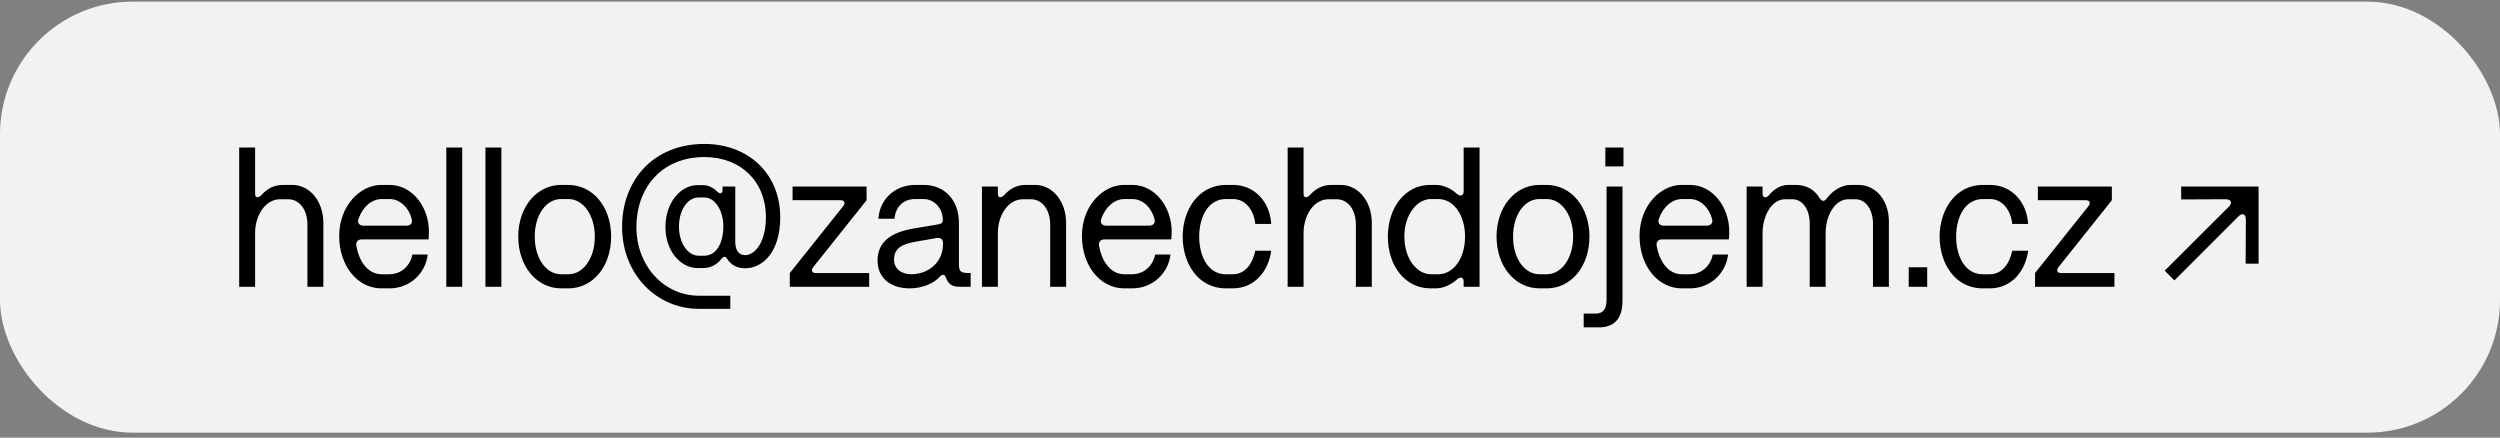<svg width="377" height="66" viewBox="0 0 377 66" fill="none" xmlns="http://www.w3.org/2000/svg">
<rect x="0" y="0" width="377" height="66" fill="#808080" stroke="none"/>
<rect y="0.245" width="377" height="65" rx="20" fill="#F2F2F2"/>
<path d="M36.07 43.245V22.245H38.47V29.235C38.47 29.775 38.86 29.985 39.46 29.385C40.24 28.515 41.26 27.885 42.67 27.885H44.08C46.69 27.885 48.76 30.315 48.76 33.615V43.245H46.36V33.855C46.36 31.665 45.19 30.045 43.45 30.045H42.25C39.97 30.045 38.47 32.535 38.47 35.115V43.245H36.07ZM54.541 36.105C53.971 36.105 53.641 36.465 53.731 37.065C54.091 39.165 55.321 41.355 57.541 41.355H58.711C60.601 41.355 61.891 39.975 62.191 38.385H64.501C64.201 41.145 61.861 43.485 58.741 43.485H57.511C53.971 43.485 51.151 40.155 51.151 35.595C51.151 30.945 54.391 27.885 57.481 27.885H58.741C62.161 27.885 64.681 31.185 64.681 34.935C64.681 35.505 64.651 35.805 64.621 36.105H54.541ZM54.061 33.015C53.851 33.645 54.211 34.035 54.841 34.035H61.261C61.861 34.035 62.251 33.675 62.101 33.075C61.681 31.365 60.361 30.015 58.741 30.015H57.571C56.101 30.015 54.721 31.125 54.061 33.015ZM67.302 43.245V22.245H69.702V43.245H67.302ZM73.206 43.245V22.245H75.606V43.245H73.206ZM84.629 43.485C80.909 43.485 78.15 40.125 78.15 35.685C78.15 31.245 80.909 27.885 84.629 27.885H85.68C89.4 27.885 92.159 31.185 92.159 35.685C92.159 40.185 89.4 43.485 85.71 43.485H84.629ZM85.74 41.355C87.9 41.355 89.7 39.015 89.7 35.685C89.7 32.385 87.9 30.015 85.74 30.015H84.6C82.409 30.015 80.639 32.325 80.639 35.685C80.639 39.045 82.409 41.355 84.6 41.355H85.74ZM106.23 21.705C112.77 21.705 117.66 26.115 117.66 32.775C117.66 37.965 115.05 40.455 112.35 40.455C111.12 40.455 110.22 39.945 109.62 38.985C109.44 38.655 109.11 38.625 108.84 38.985C108.12 39.885 107.22 40.425 105.99 40.425H105.21C102.66 40.425 100.35 37.905 100.35 34.215C100.35 30.525 102.66 27.915 105.18 27.915H105.99C106.95 27.915 107.7 28.425 108.24 28.965C108.57 29.295 108.96 29.115 108.96 28.755V28.125H110.88V36.495C110.88 37.575 111.3 38.475 112.35 38.475C113.91 38.475 115.5 36.435 115.5 32.775C115.5 27.315 111.66 23.685 106.23 23.685C99.69 23.685 95.97 28.425 95.97 34.215C95.97 40.155 100.17 44.595 105.42 44.595H110.13V46.575H105.42C98.97 46.575 93.81 41.325 93.81 34.215C93.81 27.225 98.49 21.705 106.23 21.705ZM106.17 38.565C108.15 38.565 109.08 36.465 109.08 34.155C109.08 31.875 107.94 29.775 106.17 29.775H105.36C103.74 29.775 102.39 31.605 102.39 34.155C102.39 36.735 103.77 38.565 105.36 38.565H106.17ZM119.101 43.245V41.175L127.171 31.065C127.501 30.645 127.381 30.195 126.781 30.195H119.521V28.125H130.681V30.195L122.641 40.275C122.251 40.755 122.461 41.175 123.001 41.175H131.071V43.245H119.101ZM137.196 43.485C134.226 43.485 132.336 41.865 132.336 39.285C132.336 36.315 134.616 34.995 137.796 34.455L141.366 33.855C141.936 33.765 142.176 33.615 142.176 33.165C142.176 31.455 140.946 30.015 139.266 30.015H138.006C136.326 30.015 135.066 31.065 134.886 32.985H132.456C132.696 29.835 135.156 27.885 138.006 27.885H139.266C142.506 27.885 144.606 30.225 144.606 33.615V39.915C144.606 41.085 145.026 41.175 146.376 41.175V43.245H144.756C143.556 43.245 142.986 42.855 142.626 41.805C142.476 41.355 142.056 41.325 141.726 41.715C140.916 42.675 139.146 43.485 137.196 43.485ZM137.406 41.355C140.016 41.355 142.206 39.555 142.206 36.795V36.675C142.206 36.075 141.846 35.805 141.246 35.895L138.306 36.405C136.176 36.765 134.826 37.305 134.826 39.165C134.826 40.515 135.906 41.355 137.406 41.355ZM148.077 43.245V28.125H150.477V29.235C150.477 29.775 150.867 29.985 151.467 29.385C152.247 28.515 153.267 27.885 154.677 27.885H156.087C158.697 27.885 160.767 30.315 160.767 33.615V43.245H158.367V33.855C158.367 31.665 157.197 30.045 155.457 30.045H154.257C151.977 30.045 150.477 32.535 150.477 35.115V43.245H148.077ZM166.547 36.105C165.977 36.105 165.647 36.465 165.737 37.065C166.097 39.165 167.327 41.355 169.547 41.355H170.717C172.607 41.355 173.897 39.975 174.197 38.385H176.507C176.207 41.145 173.867 43.485 170.747 43.485H169.517C165.977 43.485 163.157 40.155 163.157 35.595C163.157 30.945 166.397 27.885 169.487 27.885H170.747C174.167 27.885 176.687 31.185 176.687 34.935C176.687 35.505 176.657 35.805 176.627 36.105H166.547ZM166.067 33.015C165.857 33.645 166.217 34.035 166.847 34.035H173.267C173.867 34.035 174.257 33.675 174.107 33.075C173.687 31.365 172.367 30.015 170.747 30.015H169.577C168.107 30.015 166.727 31.125 166.067 33.015ZM184.858 43.485C180.658 43.485 178.348 39.705 178.348 35.685C178.348 31.665 180.718 27.885 184.888 27.885H185.938C189.118 27.885 191.488 30.345 191.698 33.765H189.298C189.088 31.695 187.828 30.015 185.938 30.015H184.858C182.218 30.015 180.838 32.685 180.838 35.685C180.838 38.655 182.188 41.355 184.828 41.355H185.938C187.798 41.355 188.908 39.705 189.298 37.815H191.698C191.308 40.815 189.238 43.485 185.908 43.485H184.858ZM194.177 43.245V22.245H196.577V29.235C196.577 29.775 196.967 29.985 197.567 29.385C198.347 28.515 199.367 27.885 200.777 27.885H202.187C204.797 27.885 206.867 30.315 206.867 33.615V43.245H204.467V33.855C204.467 31.665 203.297 30.045 201.557 30.045H200.357C198.077 30.045 196.577 32.535 196.577 35.115V43.245H194.177ZM215.708 43.485C211.898 43.485 209.288 40.095 209.288 35.685C209.288 31.245 211.958 27.885 215.648 27.885H216.548C217.658 27.885 218.828 28.425 219.698 29.235C220.328 29.745 220.718 29.415 220.718 28.875V22.245H223.118V43.245H220.718V42.405C220.718 41.895 220.298 41.655 219.788 42.075C218.918 42.885 217.688 43.485 216.518 43.485H215.708ZM216.908 41.355C219.128 41.355 220.928 39.045 220.928 35.685C220.928 32.325 219.128 30.015 216.908 30.015H215.768C213.758 30.015 211.778 32.265 211.778 35.685C211.778 39.105 213.728 41.355 215.768 41.355H216.908ZM232.159 43.485C228.439 43.485 225.679 40.125 225.679 35.685C225.679 31.245 228.439 27.885 232.159 27.885H233.209C236.929 27.885 239.689 31.185 239.689 35.685C239.689 40.185 236.929 43.485 233.239 43.485H232.159ZM233.269 41.355C235.429 41.355 237.229 39.015 237.229 35.685C237.229 32.385 235.429 30.015 233.269 30.015H232.129C229.939 30.015 228.169 32.325 228.169 35.685C228.169 39.045 229.939 41.355 232.129 41.355H233.269ZM242.27 28.125H244.67V45.375C244.67 48.225 243.26 49.365 241.13 49.365H238.82V47.295H240.59C241.82 47.295 242.27 46.545 242.27 45.165V28.125ZM242.09 22.245H244.82V25.095H242.09V22.245ZM250.633 36.105C250.063 36.105 249.733 36.465 249.823 37.065C250.183 39.165 251.413 41.355 253.633 41.355H254.803C256.693 41.355 257.983 39.975 258.283 38.385H260.593C260.293 41.145 257.953 43.485 254.833 43.485H253.603C250.063 43.485 247.243 40.155 247.243 35.595C247.243 30.945 250.483 27.885 253.573 27.885H254.833C258.253 27.885 260.773 31.185 260.773 34.935C260.773 35.505 260.743 35.805 260.713 36.105H250.633ZM250.153 33.015C249.943 33.645 250.303 34.035 250.933 34.035H257.353C257.953 34.035 258.343 33.675 258.193 33.075C257.773 31.365 256.453 30.015 254.833 30.015H253.663C252.193 30.015 250.813 31.125 250.153 33.015ZM263.394 43.245V28.125H265.794V29.205C265.794 29.775 266.244 29.955 266.694 29.505C267.504 28.515 268.524 27.885 269.664 27.885H270.774C272.574 27.885 273.684 28.695 274.434 29.925C274.764 30.405 275.094 30.405 275.454 29.955C276.324 28.755 277.734 27.885 279.054 27.885H280.224C282.924 27.885 284.844 30.255 284.844 33.405V43.245H282.444V33.705C282.444 31.635 281.364 30.045 279.804 30.045H278.724C276.714 30.045 275.304 32.505 275.304 35.145V43.245H272.904V33.705C272.904 31.575 271.824 30.045 270.294 30.045H269.184C267.144 30.045 265.794 32.595 265.794 35.145V43.245H263.394ZM287.834 40.305H290.624V43.245H287.834V40.305ZM299.004 43.485C294.804 43.485 292.494 39.705 292.494 35.685C292.494 31.665 294.864 27.885 299.034 27.885H300.084C303.264 27.885 305.634 30.345 305.844 33.765H303.444C303.234 31.695 301.974 30.015 300.084 30.015H299.004C296.364 30.015 294.984 32.685 294.984 35.685C294.984 38.655 296.334 41.355 298.974 41.355H300.084C301.944 41.355 303.054 39.705 303.444 37.815H305.844C305.454 40.815 303.384 43.485 300.054 43.485H299.004ZM306.887 43.245V41.175L314.957 31.065C315.287 30.645 315.167 30.195 314.567 30.195H307.307V28.125H318.467V30.195L310.427 40.275C310.037 40.755 310.247 41.175 310.787 41.175H318.857V43.245H306.887ZM340.594 39.765H338.644L338.674 33.075C338.674 32.265 338.134 32.055 337.564 32.625L327.904 42.285L326.434 40.815L336.124 31.155C336.694 30.585 336.454 30.045 335.644 30.045L328.924 30.075V28.125H340.594V39.765Z" fill="black"/>
</svg>
